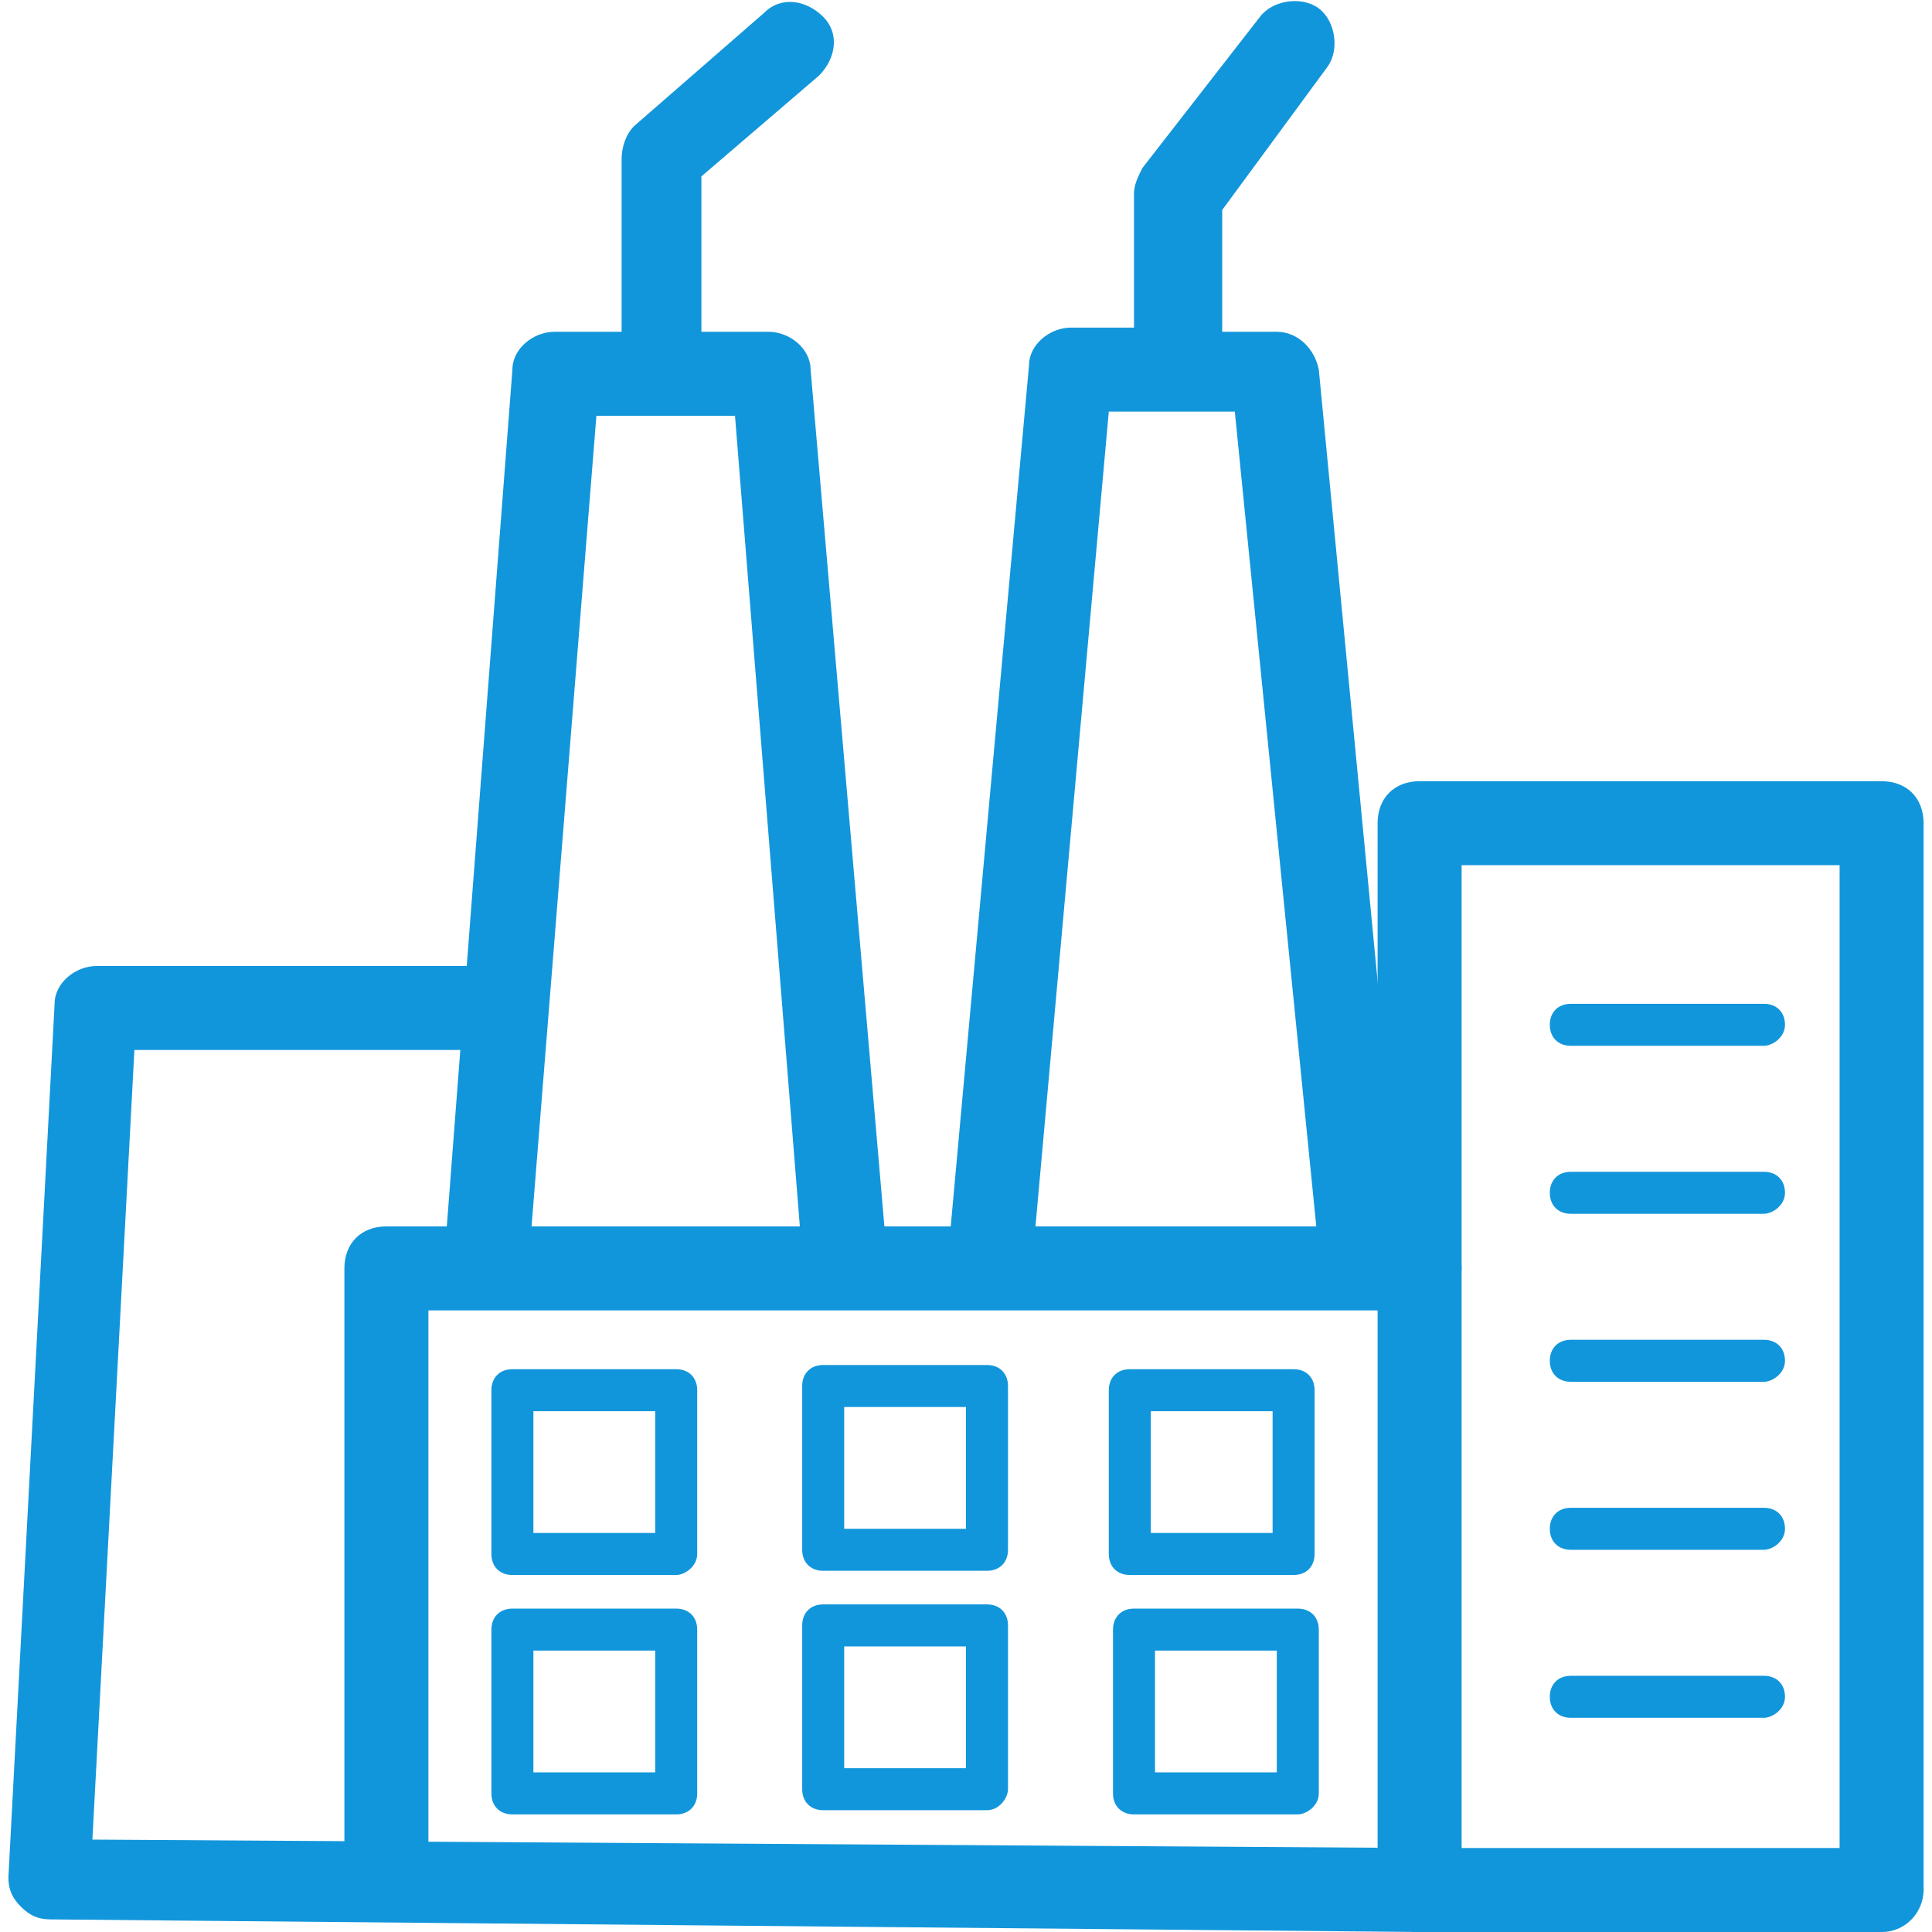 <?xml version="1.0" standalone="no"?><!DOCTYPE svg PUBLIC "-//W3C//DTD SVG 1.1//EN" "http://www.w3.org/Graphics/SVG/1.1/DTD/svg11.dtd"><svg t="1711939504549" class="icon" viewBox="0 0 1024 1024" version="1.1" xmlns="http://www.w3.org/2000/svg" p-id="44157" xmlns:xlink="http://www.w3.org/1999/xlink" width="200" height="200"><path d="M997.287 1024h-244.87c-13.357 0-22.261-8.904-22.261-22.261V436.313c0-13.357 8.904-22.261 22.261-22.261h244.87c13.357 0 22.261 8.904 22.261 22.261V1001.739c0 11.13-8.904 22.261-22.261 22.261z m-222.609-44.522h200.348V458.574h-200.348V979.478z" p-id="44158" fill="#1296db"></path><path d="M752.417 979.478l-703.443-4.452 22.261-418.504h180.313c13.357 0 22.261-8.904 22.261-22.261s-8.904-22.261-22.261-22.261h-200.348c-11.13 0-22.261 8.904-22.261 20.035L4.452 995.061c0 6.678 2.226 11.13 6.678 15.583s8.904 6.678 15.583 6.678l725.704 6.678c11.13 0 22.261-8.904 22.261-22.261s-8.904-22.261-22.261-22.261z" p-id="44159" fill="#1296db"></path><path d="M429.635 195.896c0-11.13-11.13-20.035-22.261-20.035h-35.617V93.496l62.33-53.426c8.904-8.904 11.13-22.261 2.226-31.165-8.904-8.904-22.261-11.13-31.165-2.226L336.139 66.783c-4.452 4.452-6.678 11.13-6.678 17.809v91.27h-35.617c-11.13 0-22.261 8.904-22.261 20.035l-35.617 465.252c0 13.357 8.904 22.261 20.035 24.487 11.13 0 22.261-8.904 24.487-20.035l35.617-445.217h73.461l35.617 445.217c0 11.13 11.13 20.035 22.261 20.035h2.226c13.357 0 22.261-11.13 20.035-24.487L429.635 195.896zM698.991 195.896c-2.226-11.13-11.13-20.035-22.261-20.035h-28.939V111.304l55.652-75.687c6.678-8.904 4.452-24.487-4.452-31.165-8.904-6.678-24.487-4.452-31.165 4.452L605.496 89.043c-2.226 4.452-4.452 8.904-4.452 13.357v71.235h-33.391c-11.13 0-22.261 8.904-22.261 20.035l-42.296 465.252c0 11.13 8.904 22.261 20.035 24.487 13.357 2.226 22.261-8.904 24.487-20.035l40.07-445.217h66.783l44.522 445.217c2.226 11.13 11.13 20.035 22.261 20.035h2.226c11.13-2.226 22.261-11.13 20.035-24.487l-44.522-463.026zM358.4 834.783h-86.817c-6.678 0-11.13-4.452-11.13-11.13v-86.817c0-6.678 4.452-11.13 11.13-11.13h86.817c6.678 0 11.13 4.452 11.13 11.13V823.652c0 6.678-6.678 11.13-11.13 11.13z m-75.687-22.261h64.557v-64.557h-64.557v64.557zM523.13 832.557h-86.817c-6.678 0-11.13-4.452-11.13-11.13V734.609c0-6.678 4.452-11.13 11.13-11.13h86.817c6.678 0 11.13 4.452 11.13 11.13v86.817c0 6.678-4.452 11.13-11.13 11.13z m-75.687-22.261H512v-64.557h-64.557v64.557zM685.635 834.783h-86.817c-6.678 0-11.13-4.452-11.13-11.13v-86.817c0-6.678 4.452-11.13 11.13-11.13h86.817c6.678 0 11.13 4.452 11.13 11.13V823.652c0 6.678-4.452 11.13-11.13 11.13z m-75.687-22.261h64.557v-64.557h-64.557v64.557zM358.4 961.67h-86.817c-6.678 0-11.13-4.452-11.13-11.13v-86.817c0-6.678 4.452-11.13 11.13-11.13h86.817c6.678 0 11.13 4.452 11.13 11.13v86.817c0 6.678-4.452 11.13-11.13 11.13z m-75.687-22.261h64.557v-64.557h-64.557v64.557zM523.13 959.443h-86.817c-6.678 0-11.13-4.452-11.13-11.13v-86.817c0-6.678 4.452-11.13 11.13-11.13h86.817c6.678 0 11.13 4.452 11.13 11.13v86.817c0 4.452-4.452 11.13-11.13 11.13z m-75.687-22.261H512v-64.557h-64.557v64.557zM687.861 961.67H601.043c-6.678 0-11.13-4.452-11.13-11.13v-86.817c0-6.678 4.452-11.13 11.13-11.13h86.817c6.678 0 11.13 4.452 11.13 11.13v86.817c0 6.678-6.678 11.13-11.13 11.13z m-75.687-22.261h64.557v-64.557h-64.557v64.557z" p-id="44160" fill="#1296db"></path><path d="M204.8 1010.643c-13.357 0-22.261-8.904-22.261-22.261V672.278c0-13.357 8.904-22.261 22.261-22.261h547.617c13.357 0 22.261 8.904 22.261 22.261s-8.904 22.261-22.261 22.261H227.061v293.843c0 11.13-8.904 22.261-22.261 22.261zM934.957 554.296h-102.4c-6.678 0-11.13-4.452-11.13-11.13s4.452-11.13 11.13-11.13H934.957c6.678 0 11.13 4.452 11.13 11.13s-6.678 11.13-11.13 11.13zM934.957 643.339h-102.4c-6.678 0-11.13-4.452-11.13-11.13s4.452-11.13 11.13-11.13H934.957c6.678 0 11.13 4.452 11.13 11.13s-6.678 11.13-11.13 11.13zM934.957 732.383h-102.4c-6.678 0-11.13-4.452-11.13-11.13s4.452-11.13 11.13-11.13H934.957c6.678 0 11.13 4.452 11.13 11.13s-6.678 11.13-11.13 11.13zM934.957 821.426h-102.4c-6.678 0-11.13-4.452-11.13-11.13s4.452-11.13 11.13-11.13H934.957c6.678 0 11.13 4.452 11.13 11.13s-6.678 11.13-11.13 11.13zM934.957 910.47h-102.4c-6.678 0-11.13-4.452-11.13-11.13s4.452-11.13 11.13-11.13H934.957c6.678 0 11.13 4.452 11.13 11.13s-6.678 11.13-11.13 11.13z" p-id="44161" fill="#1296db"></path></svg>